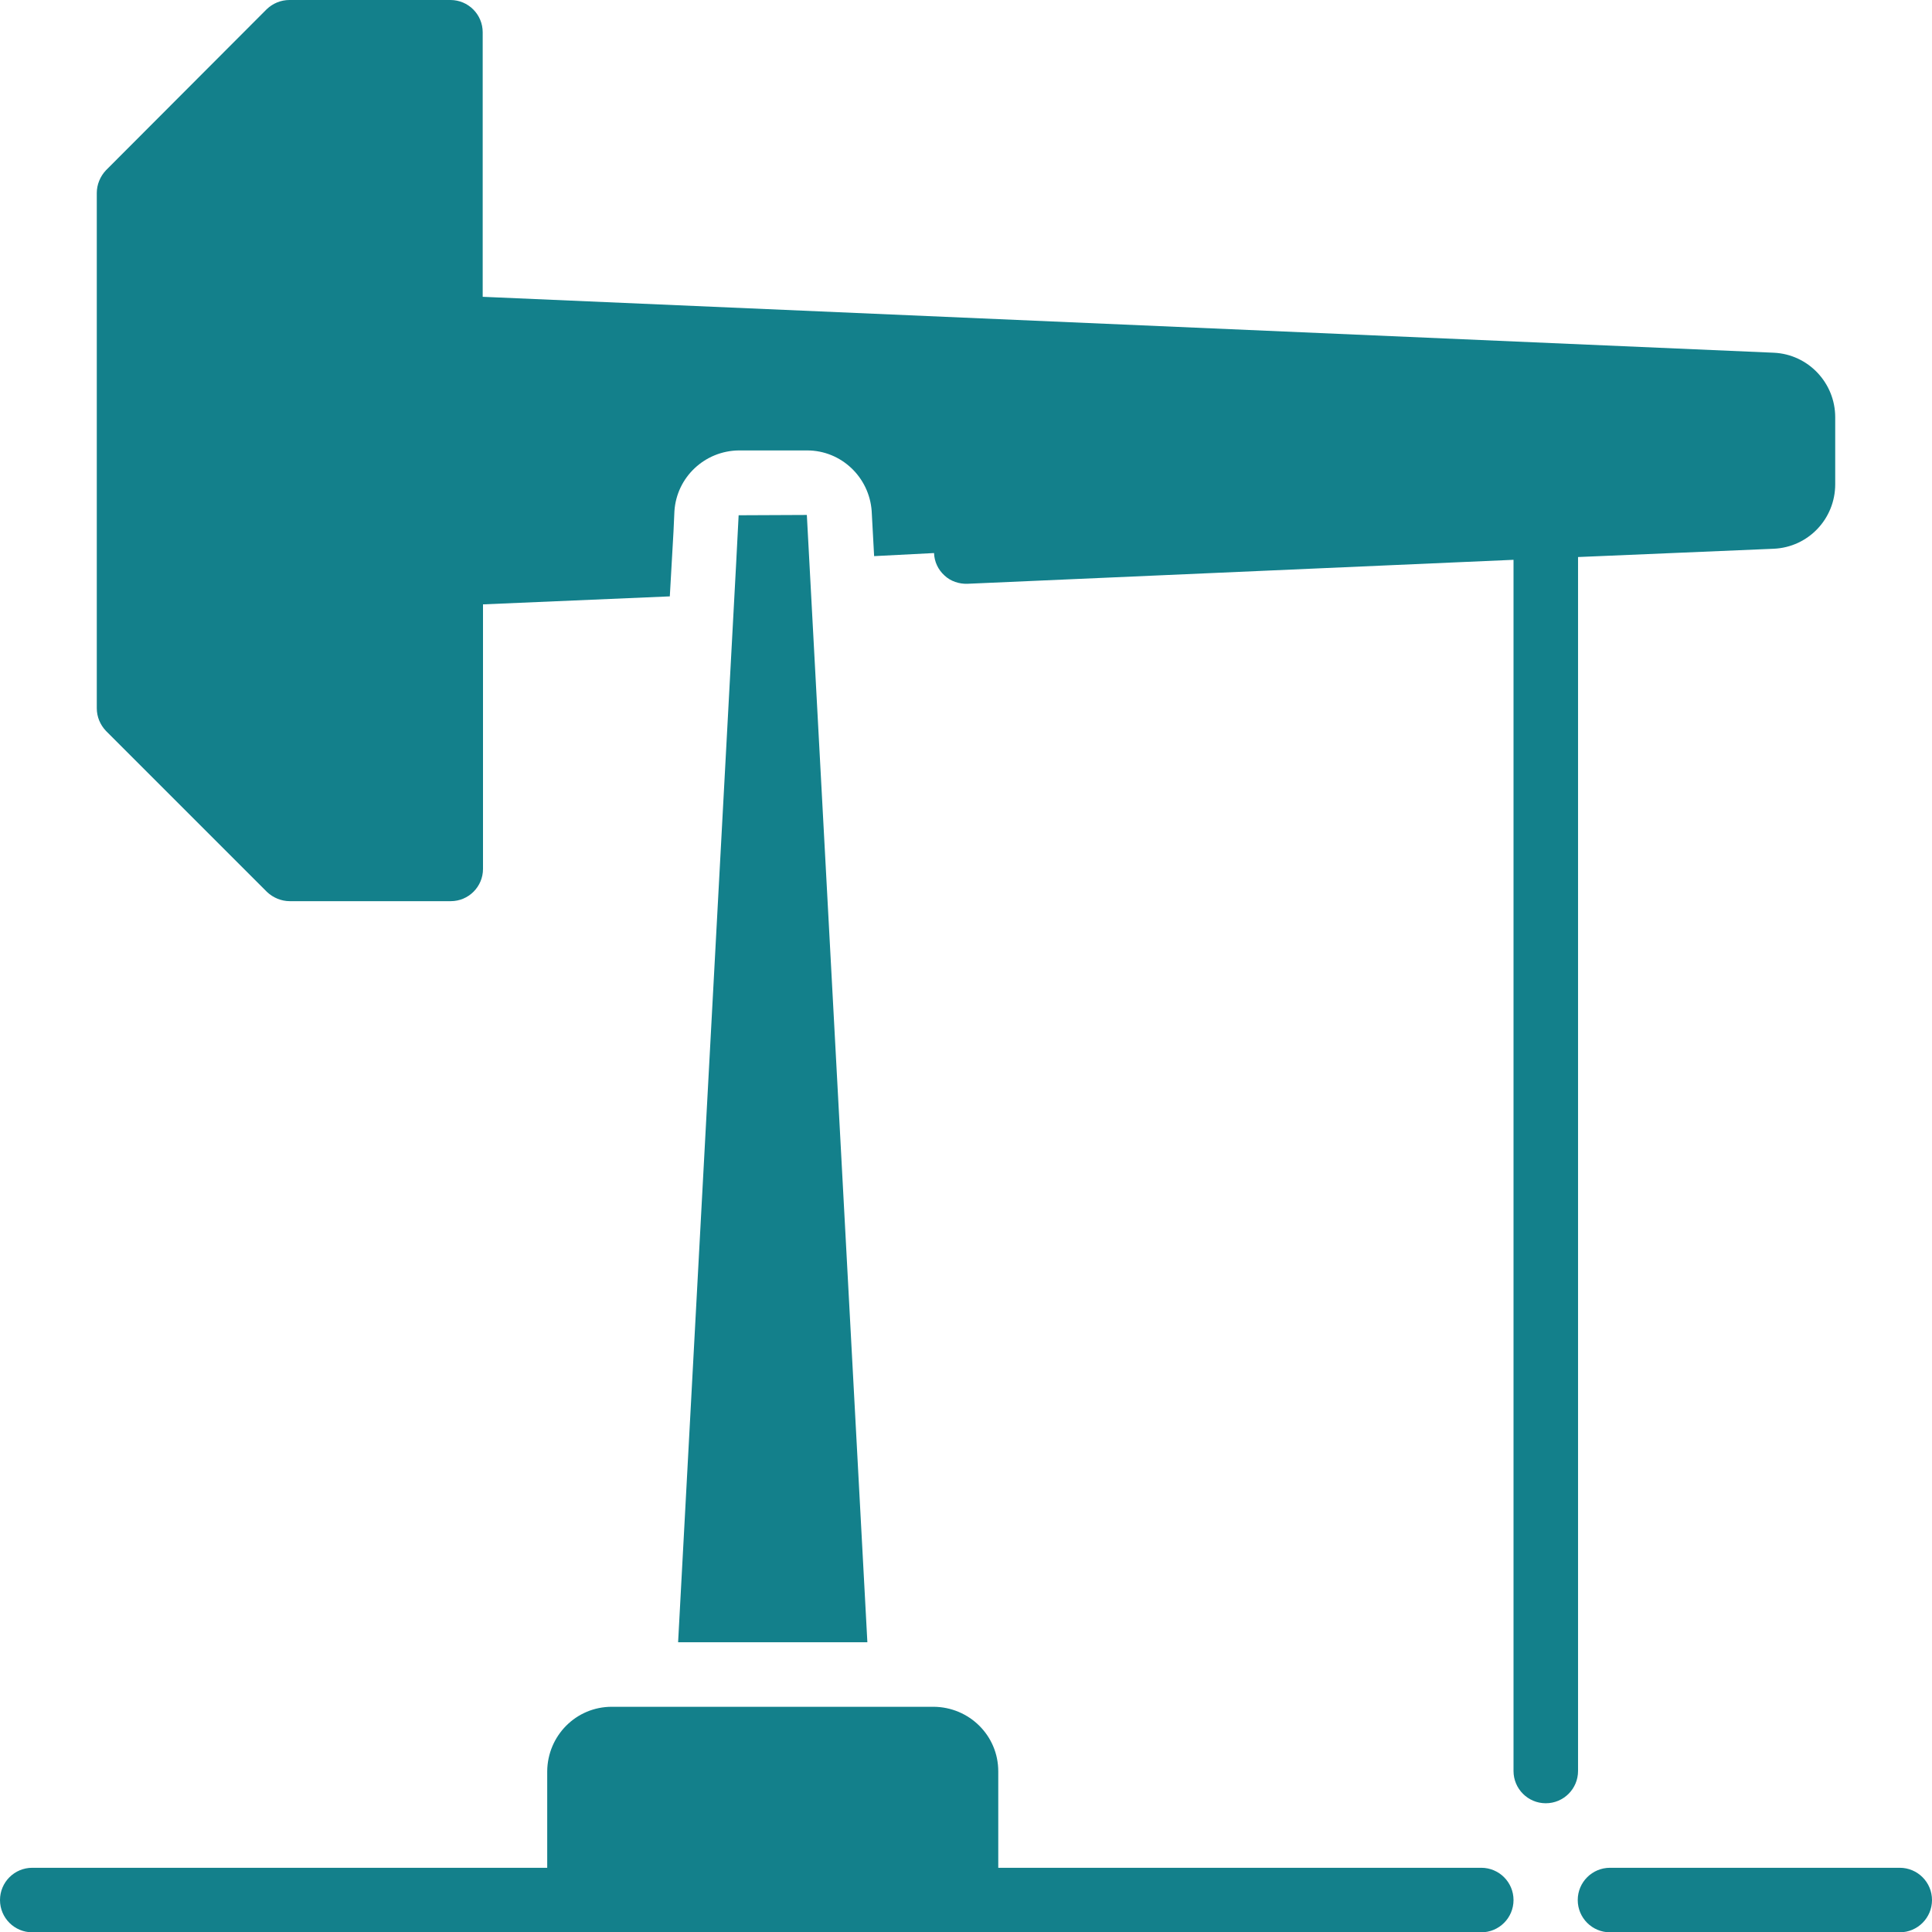 <?xml version="1.0" encoding="UTF-8"?><svg xmlns="http://www.w3.org/2000/svg" id="Layer_267ec081776261" data-name="Layer 2" viewBox="0 0 62.88 62.88" aria-hidden="true" width="62px" height="62px">
  <defs><linearGradient class="cerosgradient" data-cerosgradient="true" id="CerosGradient_id1454c17b8" gradientUnits="userSpaceOnUse" x1="50%" y1="100%" x2="50%" y2="0%"><stop offset="0%" stop-color="#d1d1d1"/><stop offset="100%" stop-color="#d1d1d1"/></linearGradient><linearGradient/>
    <style>
      .cls-1-67ec081776261{
        fill: #13808b;
      }
    </style>
  </defs>
  <g id="Layer_1-267ec081776261" data-name="Layer 1">
    <g>
      <path class="cls-1-67ec081776261" d="M51.35,18.13l6.38-.27c1.12-.05,2-.97,2-2.1v-2.18c0-1.12-.88-2.05-2-2.1l-42.02-1.82V1.05c0-.58-.47-1.05-1.05-1.05h-5.24c-.28,0-.54.11-.74.3L3.45,5.54c-.19.2-.3.47-.3.74v16.77c0,.28.11.54.3.74l5.24,5.24c.2.19.47.3.74.3h5.24c.58,0,1.05-.47,1.05-1.05v-8.61l6.08-.26.12-2.11.03-.66c.07-1.11.99-1.97,2.1-1.98h2.22c1.11,0,2.02.87,2.1,1.97l.08,1.47,1.95-.1c.01.28.13.54.34.73.2.19.48.28.75.27l17.77-.78v39.42c0,.58.47,1.05,1.05,1.05s1.05-.47,1.05-1.05V18.13h0Z"/>
      <polygon class="cls-1-67ec081776261" points="24.04 16.77 23.96 18.32 22.07 53.45 28.23 53.45 26.26 16.76 24.04 16.77"/>
      <path class="cls-1-67ec081776261" d="M48.21,60.79h-15.72v-3.14c0-1.16-.94-2.09-2.1-2.1h-10.48c-1.16,0-2.09.94-2.1,2.1v3.14H1.05c-.58,0-1.05.47-1.05,1.05s.47,1.05,1.05,1.05h47.16c.58,0,1.05-.47,1.05-1.05s-.47-1.05-1.05-1.05Z"/>
      <path class="cls-1-67ec081776261" d="M61.83,60.79h-9.43c-.58,0-1.05.47-1.05,1.05s.47,1.05,1.05,1.05h9.43c.58,0,1.05-.47,1.05-1.05s-.47-1.05-1.05-1.05Z"/>
    </g>
  </g>
</svg>
